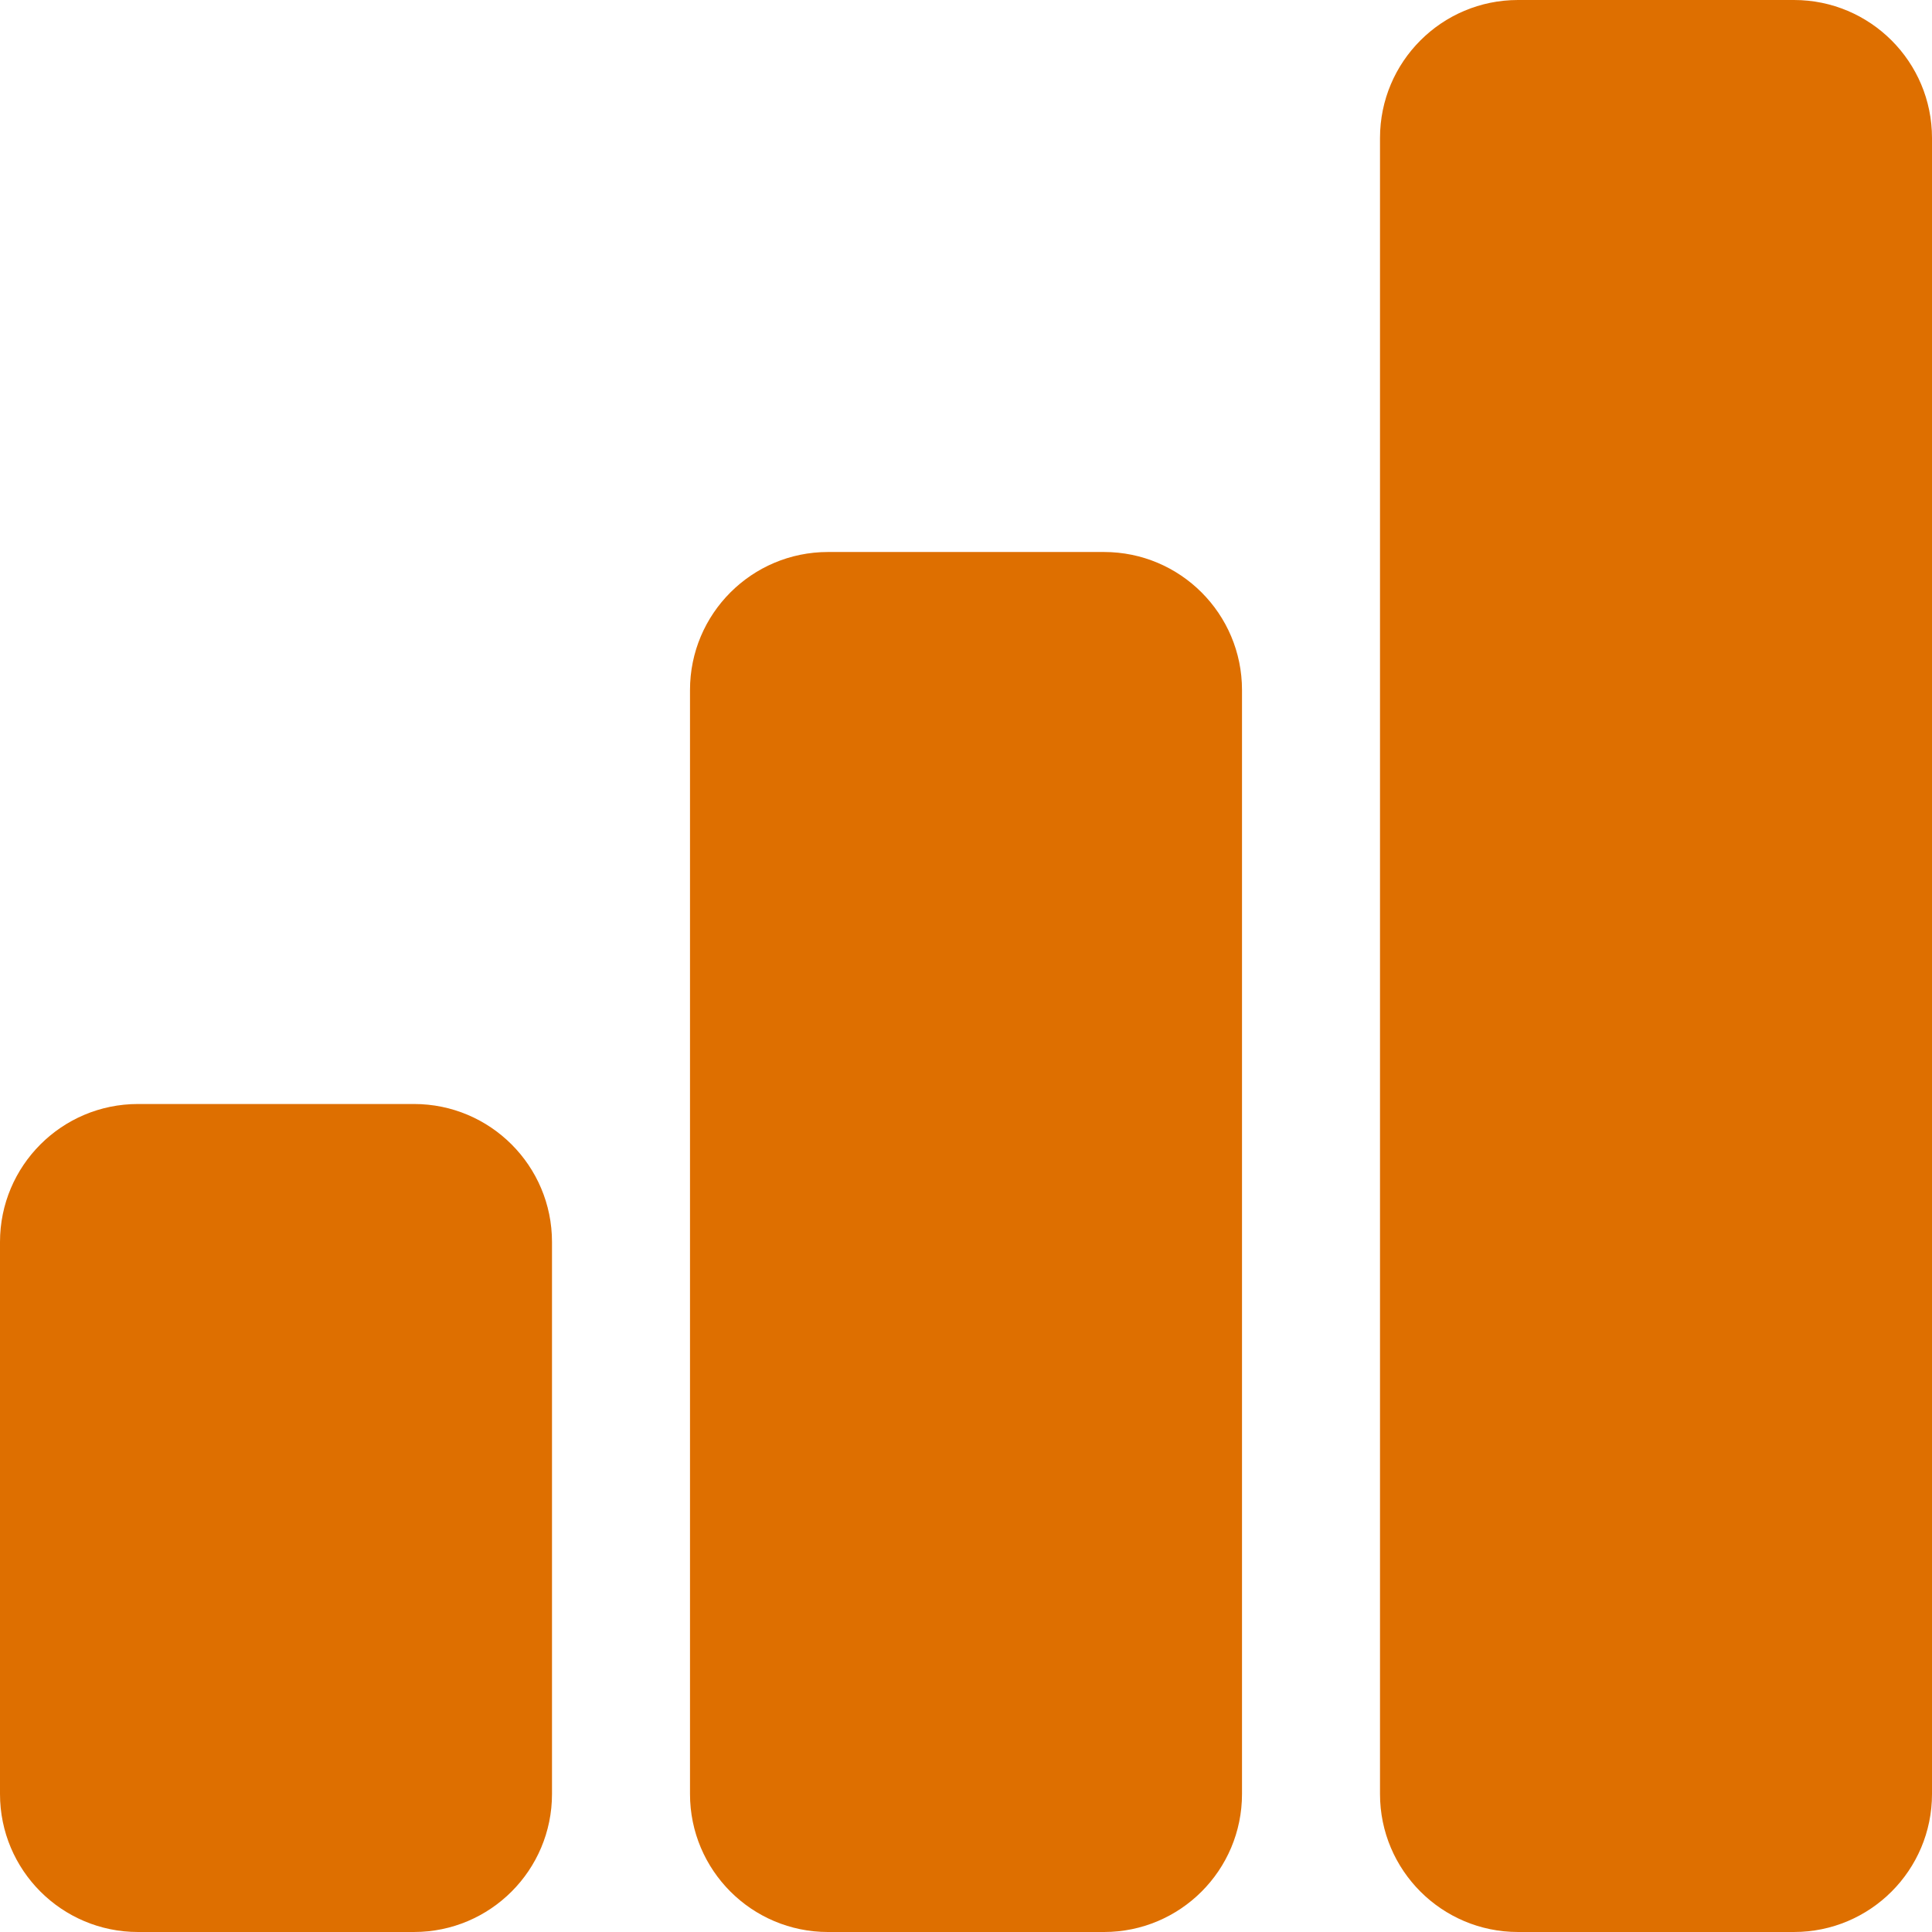 <?xml version="1.0" encoding="utf-8"?>
<!-- Generator: Adobe Illustrator 14.0.0, SVG Export Plug-In . SVG Version: 6.00 Build 43363)  -->
<!DOCTYPE svg PUBLIC "-//W3C//DTD SVG 1.0//EN" "http://www.w3.org/TR/2001/REC-SVG-20010904/DTD/svg10.dtd">
<svg version="1.0" id="Layer_1" xmlns="http://www.w3.org/2000/svg" xmlns:xlink="http://www.w3.org/1999/xlink" x="0px" y="0px"
	 width="520.869px" height="520.871px" viewBox="0 0 520.869 520.871" enable-background="new 0 0 520.869 520.871"
	 xml:space="preserve">
<g id="Layer_2">
	<path fill="#DE6F00" d="M37.205,297.64h74.409c20.549,0,37.205,16.656,37.205,37.205v148.818c0,20.549-16.656,37.205-37.205,37.205
		H37.205C16.656,520.869,0,504.212,0,483.664V334.845C0,314.298,16.656,297.64,37.205,297.64z"/>
	<path fill="#DE6F00" d="M223.23,148.82h74.41c20.549,0,37.205,16.657,37.205,37.205v297.641c0,20.547-16.656,37.205-37.205,37.205
		h-74.41c-20.548,0-37.205-16.658-37.205-37.205V186.025C186.025,165.477,202.682,148.82,223.23,148.82z"/>
	<path fill="#DE6F00" d="M409.255,0h74.409c20.547,0,37.205,16.657,37.205,37.205v446.458c0,20.549-16.658,37.205-37.205,37.205
		h-74.409c-20.55,0-37.205-16.656-37.205-37.205V37.205C372.05,16.657,388.705,0,409.255,0z"/>
</g>
</svg>
